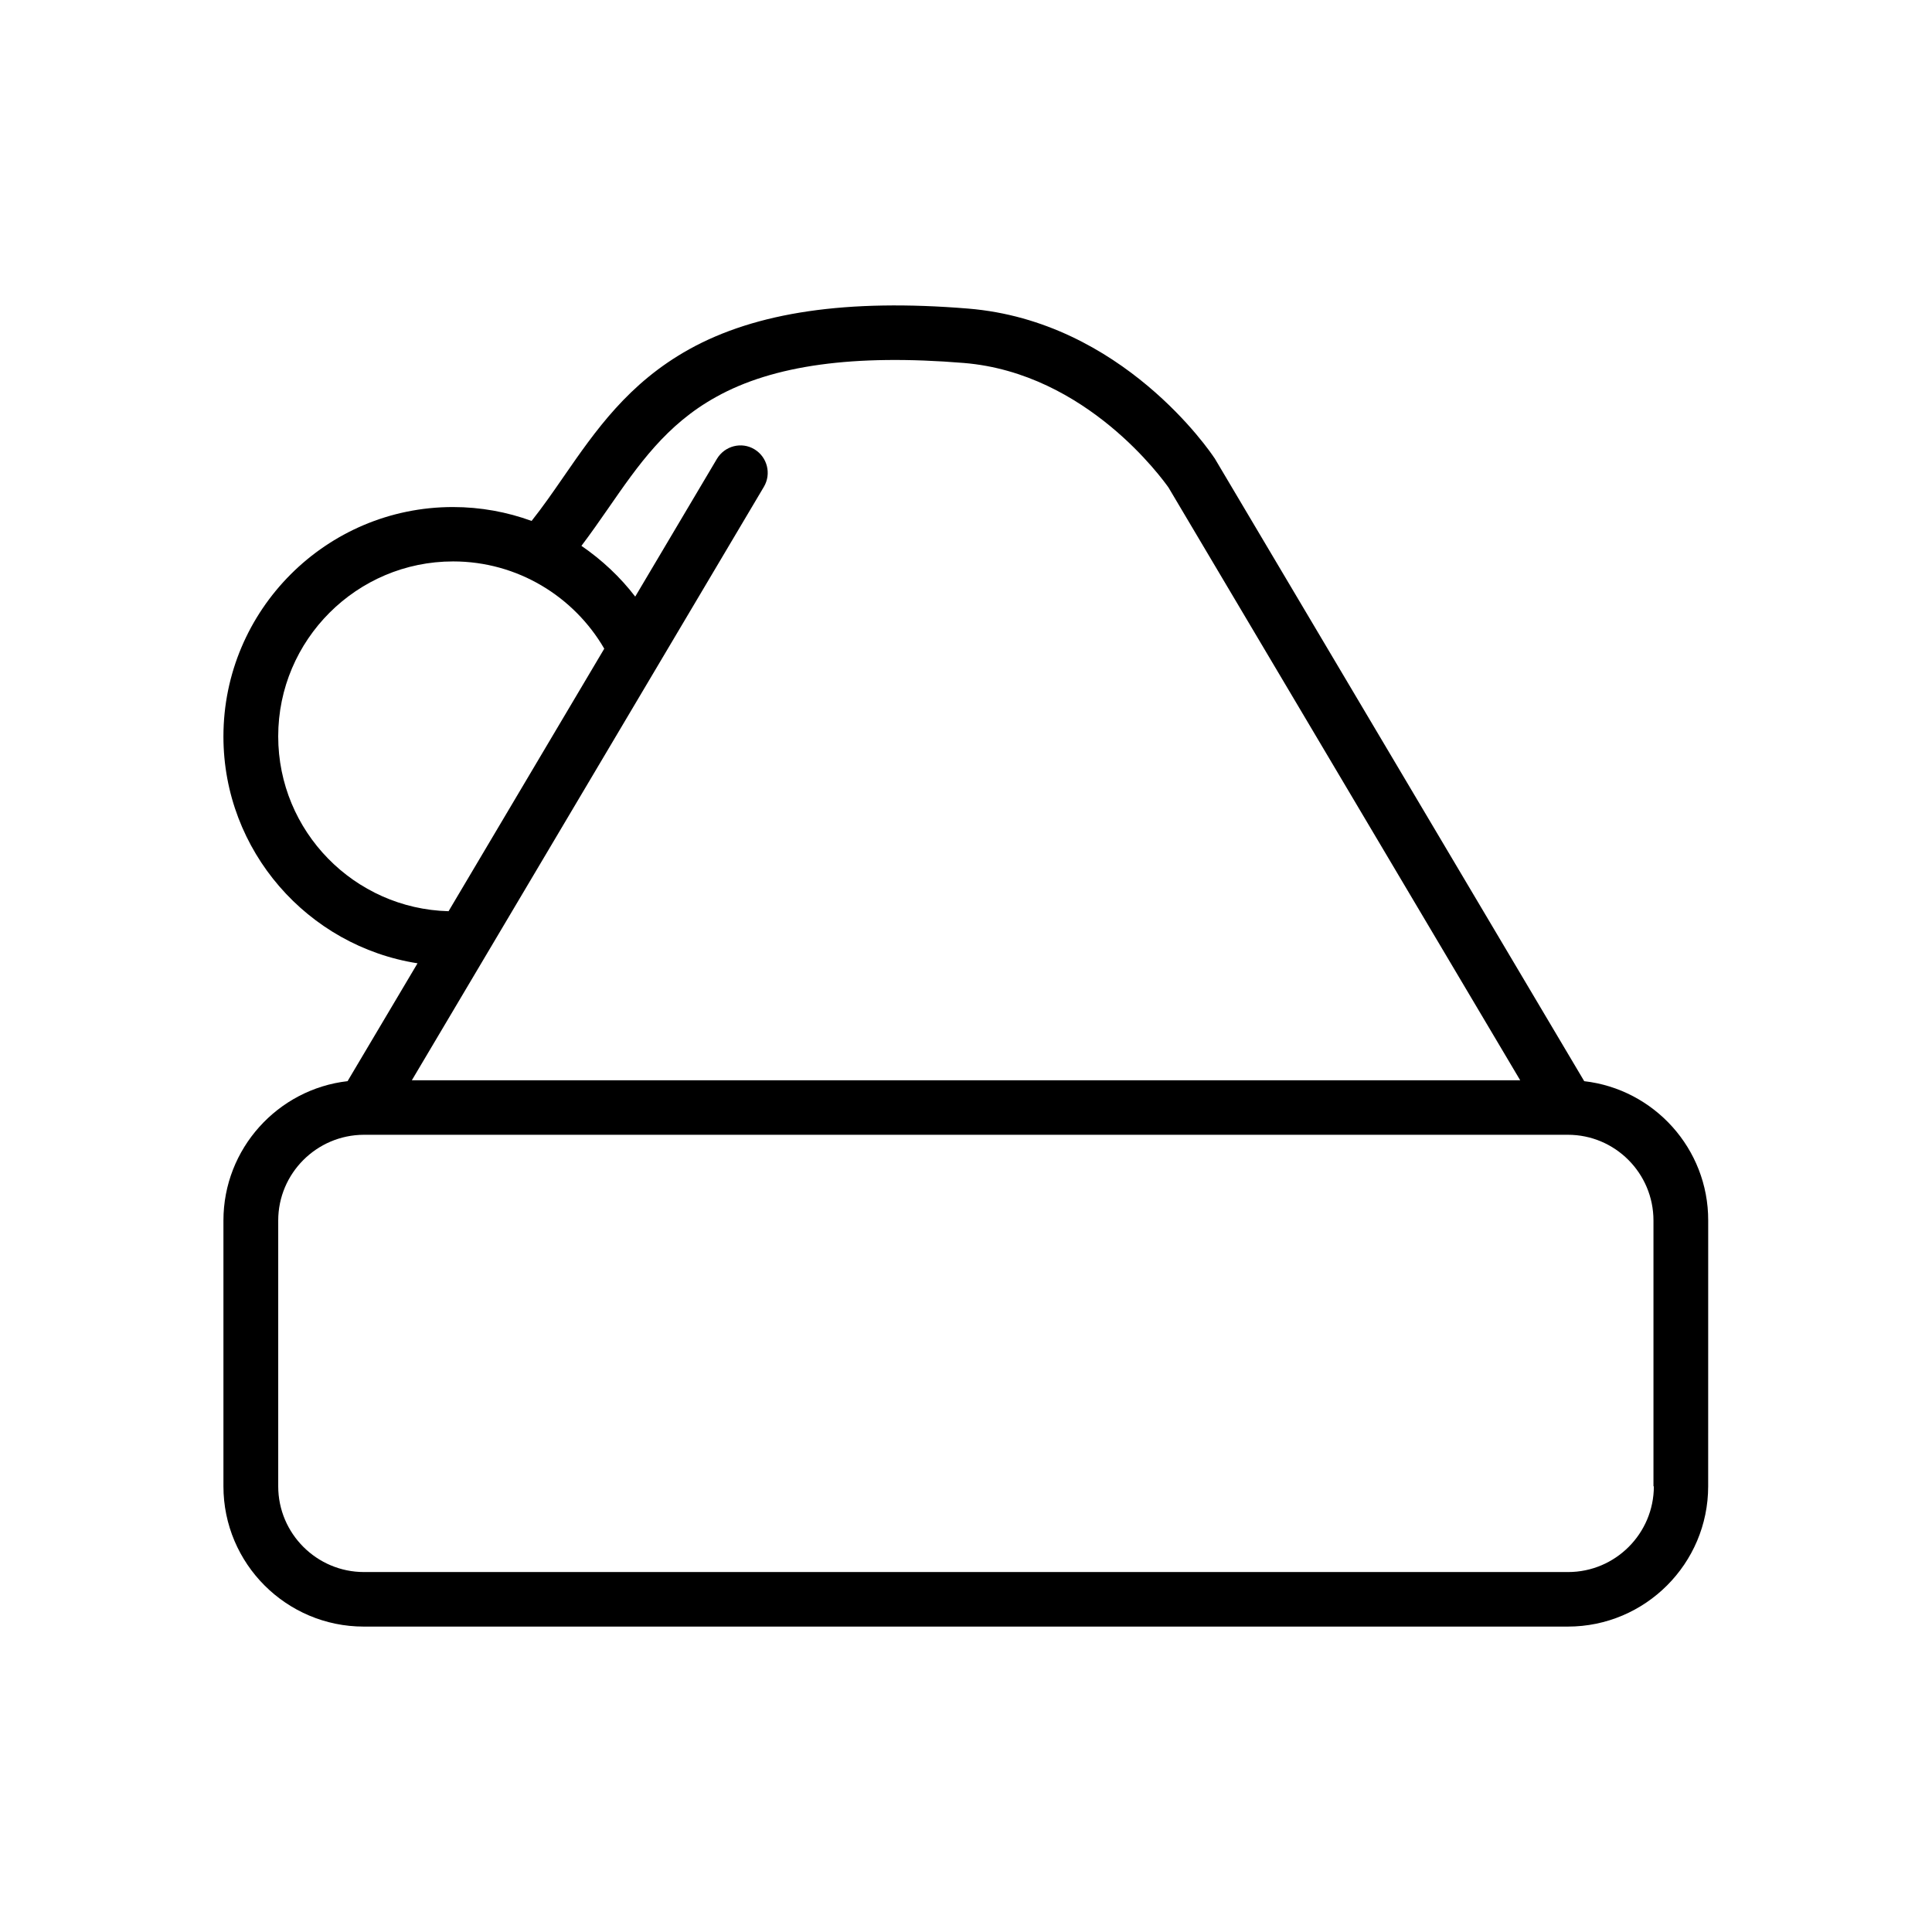 <?xml version="1.0" encoding="UTF-8"?>
<!-- Uploaded to: SVG Repo, www.svgrepo.com, Generator: SVG Repo Mixer Tools -->
<svg fill="#000000" width="800px" height="800px" version="1.1" viewBox="144 144 512 512" xmlns="http://www.w3.org/2000/svg">
 <path d="m563.84 430.53-97.84-164.9c-0.051-0.102-0.102-0.203-0.203-0.301-0.957-1.461-24.383-36.223-65.242-39.551-31.992-2.621-56.125 0.906-73.91 10.781-16.121 8.969-24.836 21.562-33.301 33.805-2.82 4.082-5.543 8.012-8.465 11.688-6.5-2.367-13.504-3.68-20.859-3.68-33.555 0-60.809 27.305-60.809 60.809 0 30.328 22.371 55.57 51.438 60.105l-18.539 31.234c-18.488 2.117-32.898 17.887-32.898 36.93v70.434c0 20.504 16.676 37.18 37.18 37.18h319.11c20.504 0 37.18-16.676 37.18-37.18l0.008-70.43c0.047-19.043-14.359-34.812-32.852-36.926zm-258.55-151.95c7.859-11.336 15.266-22.066 28.465-29.371 15.164-8.465 36.625-11.387 65.645-9.02 32.648 2.672 52.852 31.035 54.262 33l93.203 157.09h-293.72l93.305-157.29c2.016-3.426 0.906-7.859-2.519-9.926s-7.859-0.906-9.926 2.519l-21.664 36.527c-3.981-5.188-8.816-9.723-14.258-13.453 2.523-3.324 4.891-6.75 7.207-10.074zm-87.562 60.555c0-25.543 20.809-46.352 46.352-46.352 17.078 0 32.043 9.32 40.055 23.125l-41.262 69.574c-24.992-0.652-45.145-21.156-45.145-46.348zm364.56 198.75c0 12.496-10.176 22.723-22.723 22.723h-319.11c-12.496 0-22.723-10.176-22.723-22.723v-70.434c0-12.496 10.176-22.672 22.672-22.723h319.11c12.496 0 22.672 10.176 22.672 22.723v70.434z"/>
</svg>